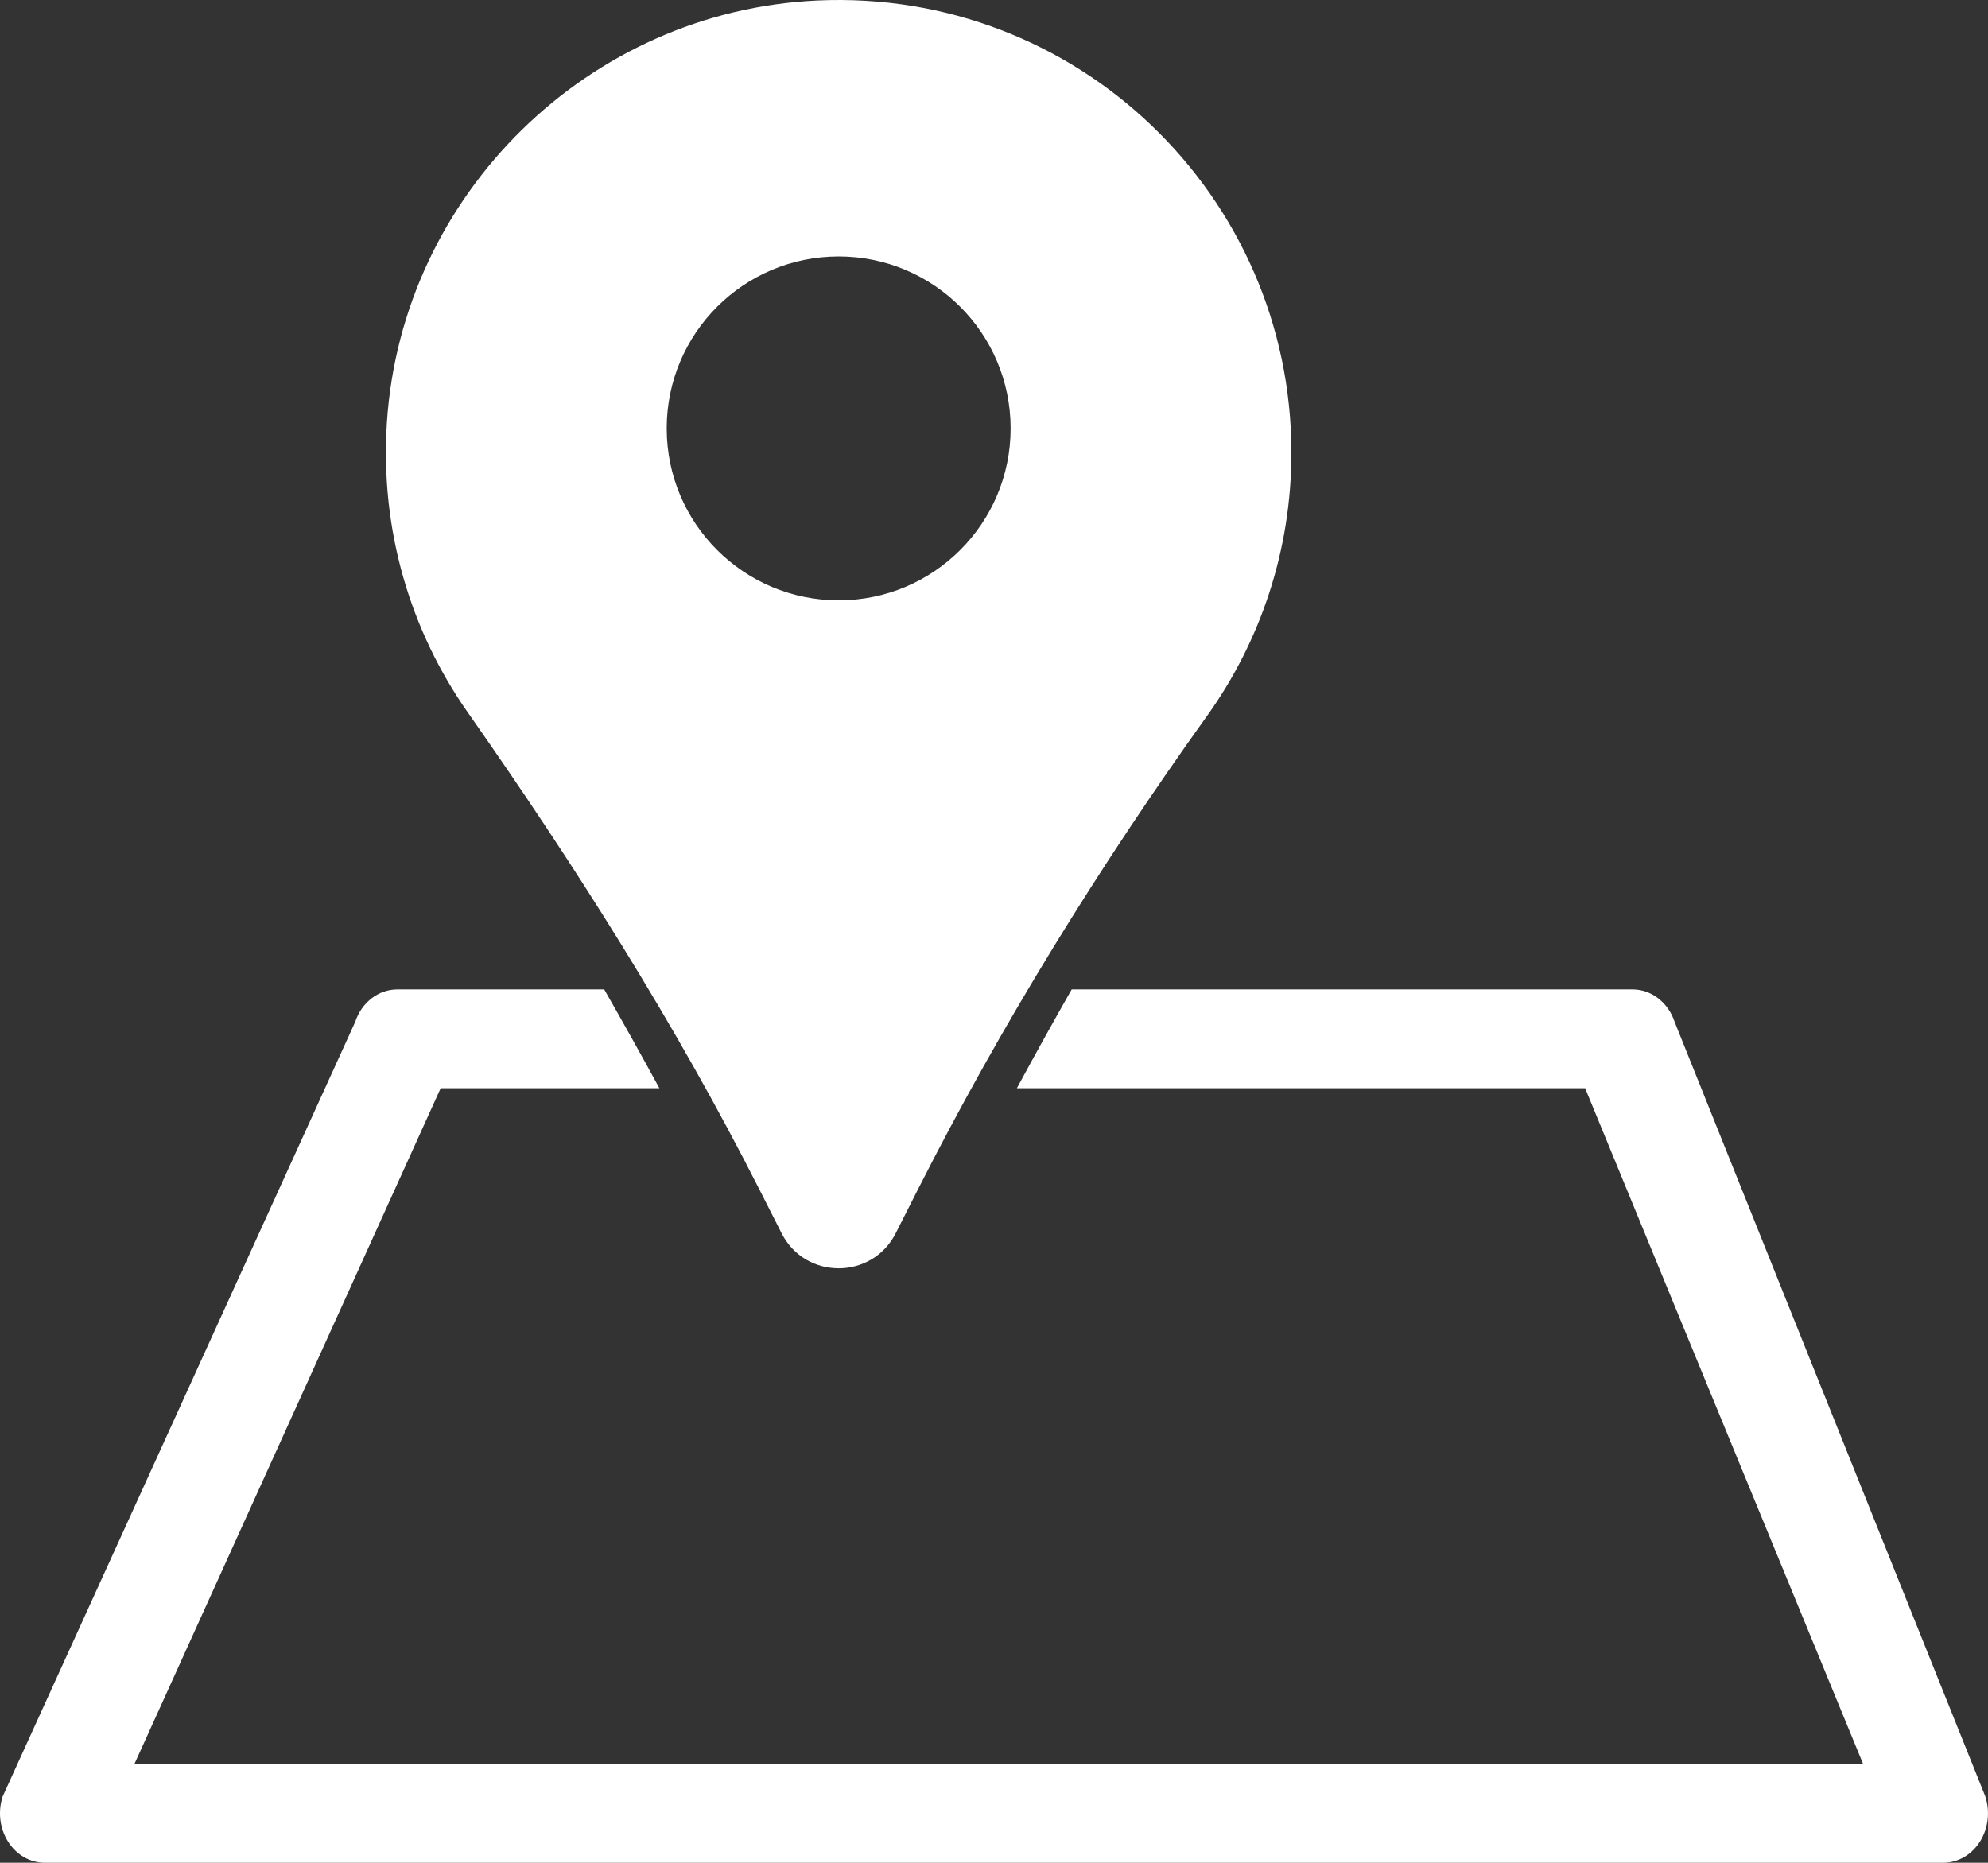 <?xml version="1.0" encoding="UTF-8"?>
<svg id="_レイヤー_1" data-name="レイヤー_1" xmlns="http://www.w3.org/2000/svg" version="1.1" viewBox="0 0 1217.85 1141.2">
  <rect x="0" y="0" width="1217.85" height="1141.2" fill="#333333" stroke="none"/>
  <!-- Generator: Adobe Illustrator 29.6.1, SVG Export Plug-In . SVG Version: 2.1.1 Build 9)  -->
  <defs>
    <style>
      .st0 {
        fill: #fff;
      }
    </style>
  </defs>
  <path class="st0" d="M1216.19,1100.56l-190.31-474.5c-3.95-11.94-14.25-19.89-25.77-19.89h-343.59c-11.47,20.13-22.66,40.32-33.58,60.53h348.12l170.27,413.97H82.37l187.58-413.97h133.99c-10.86-19.94-22.12-40.11-33.8-60.53h-126.77c-11.52,0-21.82,7.94-25.77,19.89L1.66,1100.56c-3.07,9.28-1.84,19.63,3.29,27.73,5.13,8.1,13.53,12.92,22.48,12.92h1162.98c8.96,0,17.35-4.82,22.48-12.92,5.13-8.1,6.36-18.45,3.29-27.73Z"/>
  <path class="st0" d="M500.67.3c-139.97,6.44-254.47,118.53-263.64,258.35-4.35,66.3,14.62,128.02,49.5,177.76,65.77,93.78,127.11,190.58,178.9,292.74l13.38,26.4c14.51,28.62,55.39,28.62,69.9,0l13.38-26.4c51.36-101.32,111.11-198.1,177.27-290.44,32.57-45.46,51.75-101.17,51.75-161.37C791.12,119.83,659.8-7.02,500.67.3ZM513.77,367.79c-58.18,0-105.34-47.16-105.34-105.34s47.16-105.34,105.34-105.34,105.34,47.16,105.34,105.34-47.16,105.34-105.34,105.34Z"/>
</svg>
